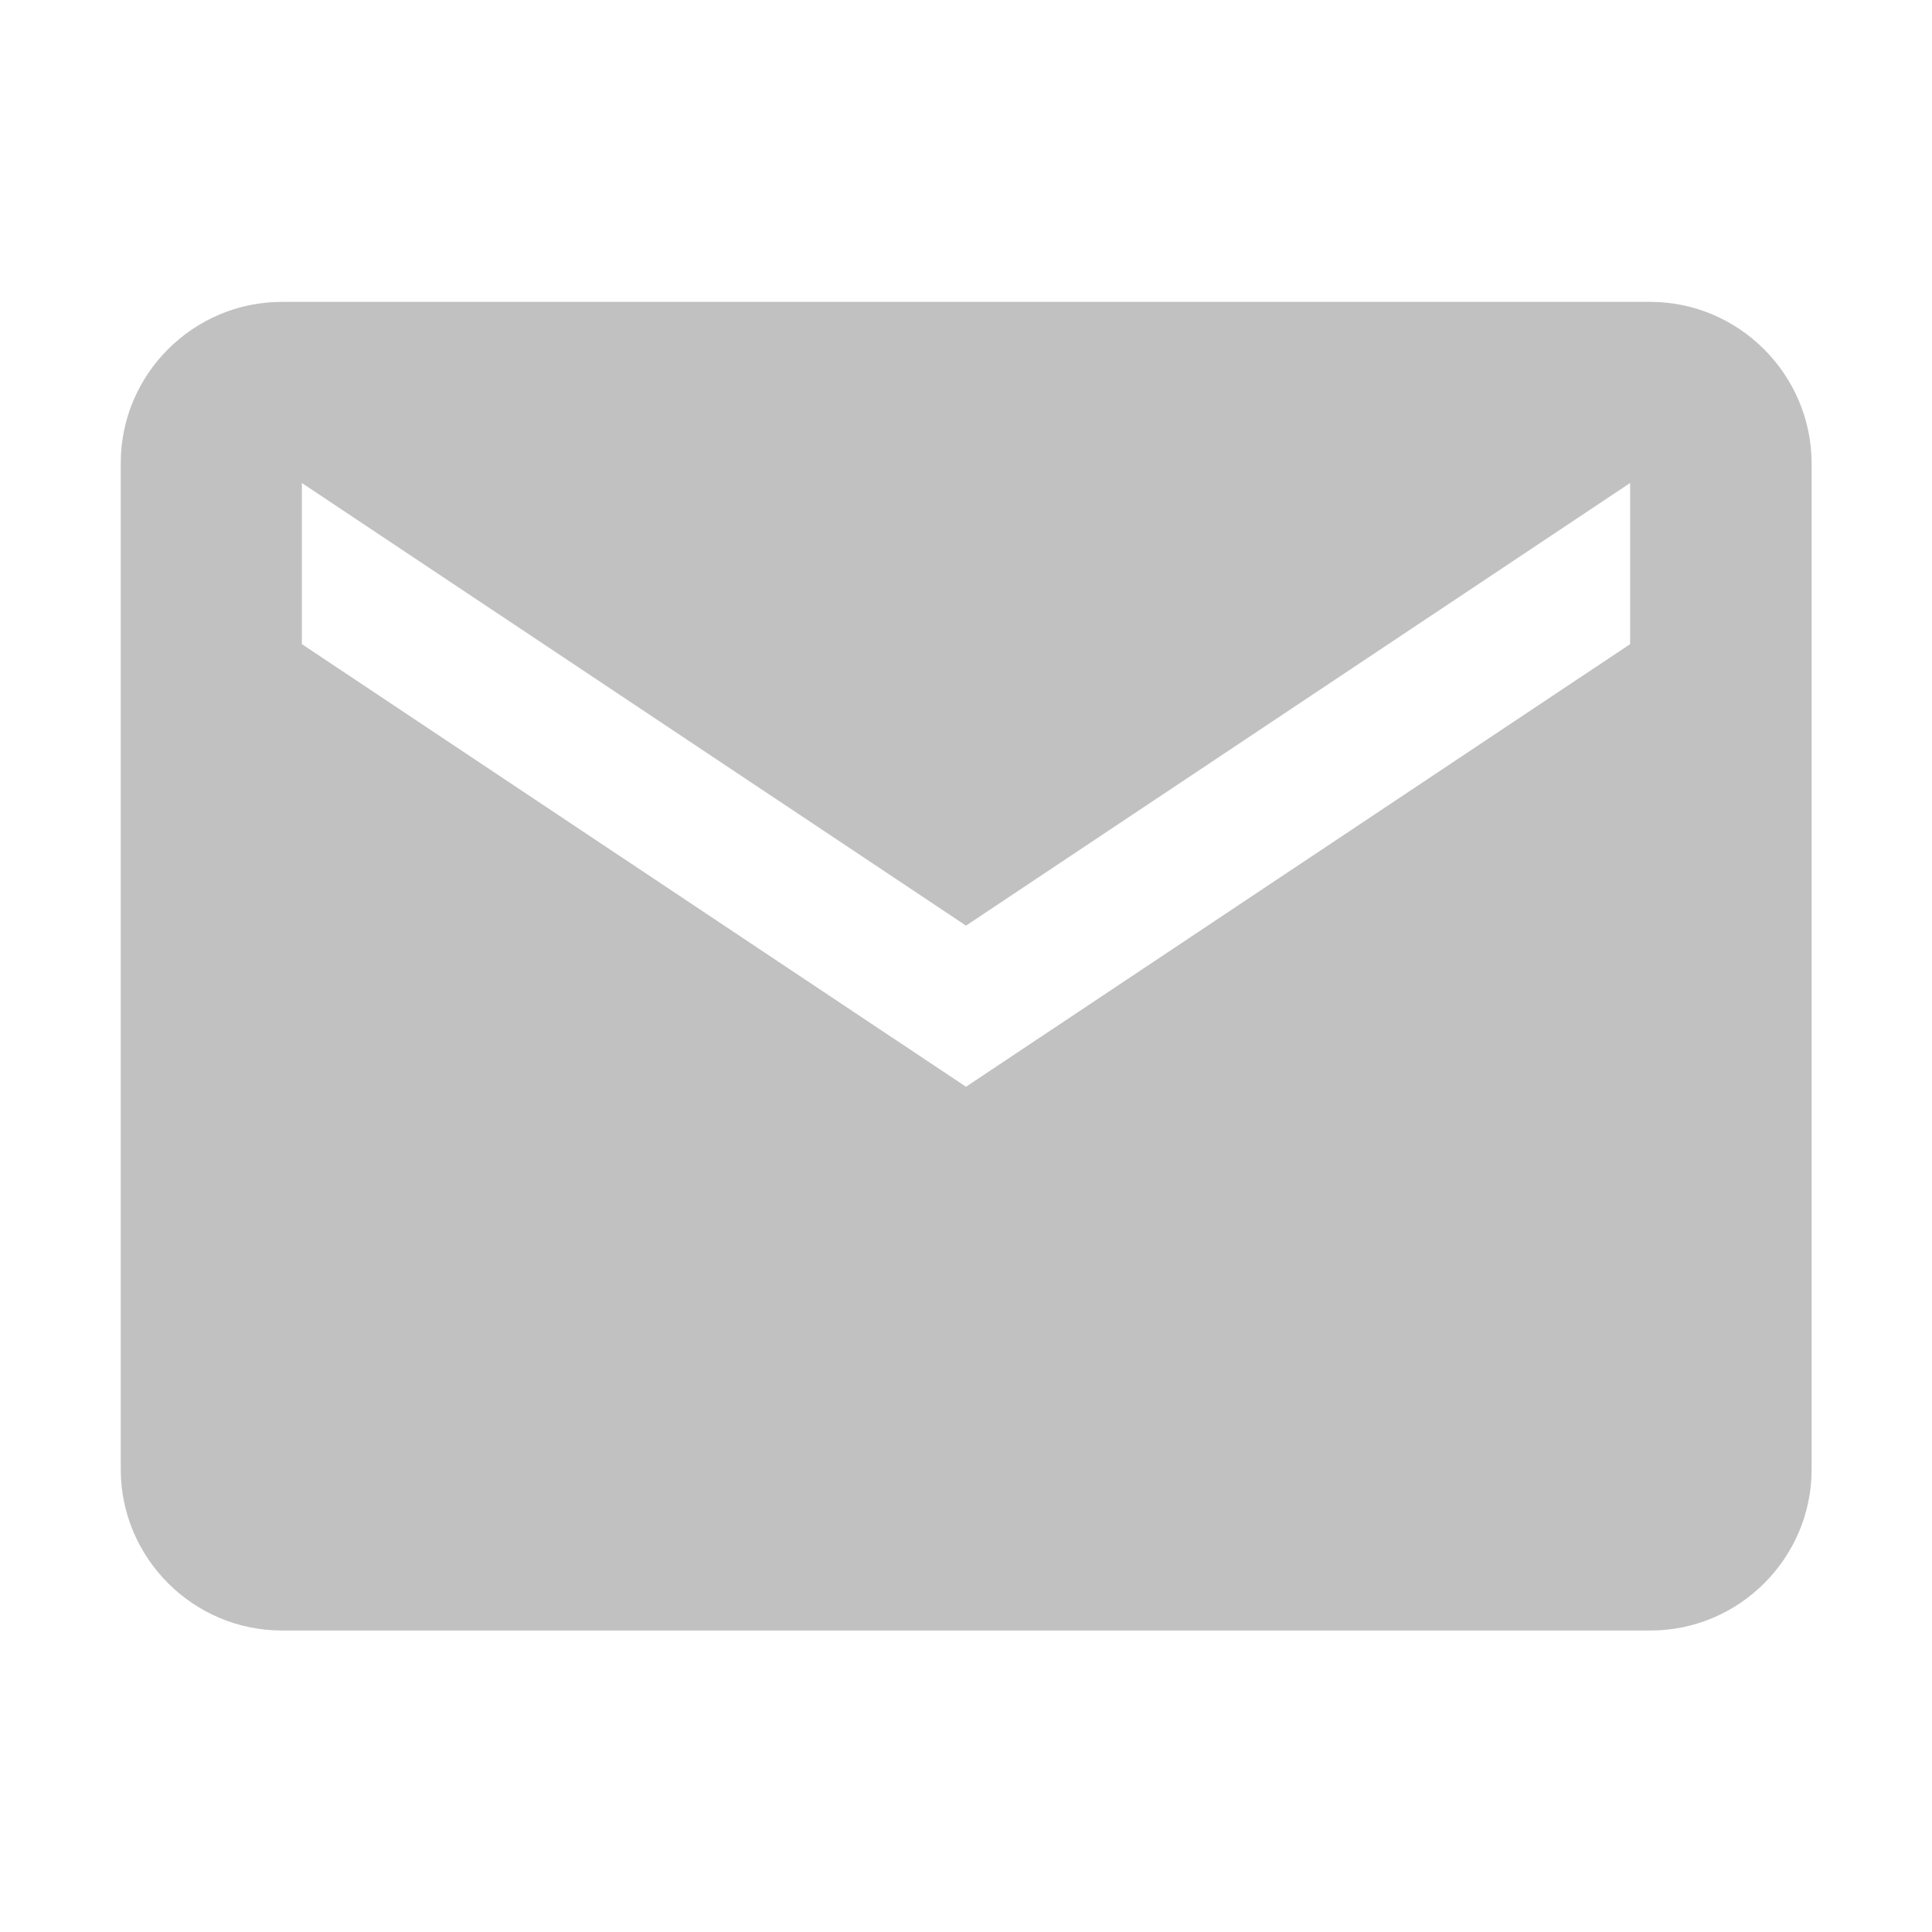 <?xml version="1.0" encoding="utf-8"?>
<!-- Generator: Adobe Illustrator 23.0.1, SVG Export Plug-In . SVG Version: 6.00 Build 0)  -->
<svg version="1.1" id="Layer_1" xmlns="http://www.w3.org/2000/svg" xmlns:xlink="http://www.w3.org/1999/xlink" x="0px" y="0px"
	 viewBox="0 0 512 512" style="enable-background:new 0 0 512 512;" xml:space="preserve">
<style type="text/css">
	.st0{fill:#C1C1C1;}
</style>
<path class="st0" d="M437.3,80H74.7C51.2,80,32,99.2,32,122.7v266.7c0,23.5,19.2,42.7,42.7,42.7h362.7c23.5,0,42.7-19.2,42.7-42.7
	V122.7C480,99.2,460.8,80,437.3,80z M432,170.7L256,288L80,170.7V128l176,117.3L432,128V170.7L432,170.7z"/>
</svg>
